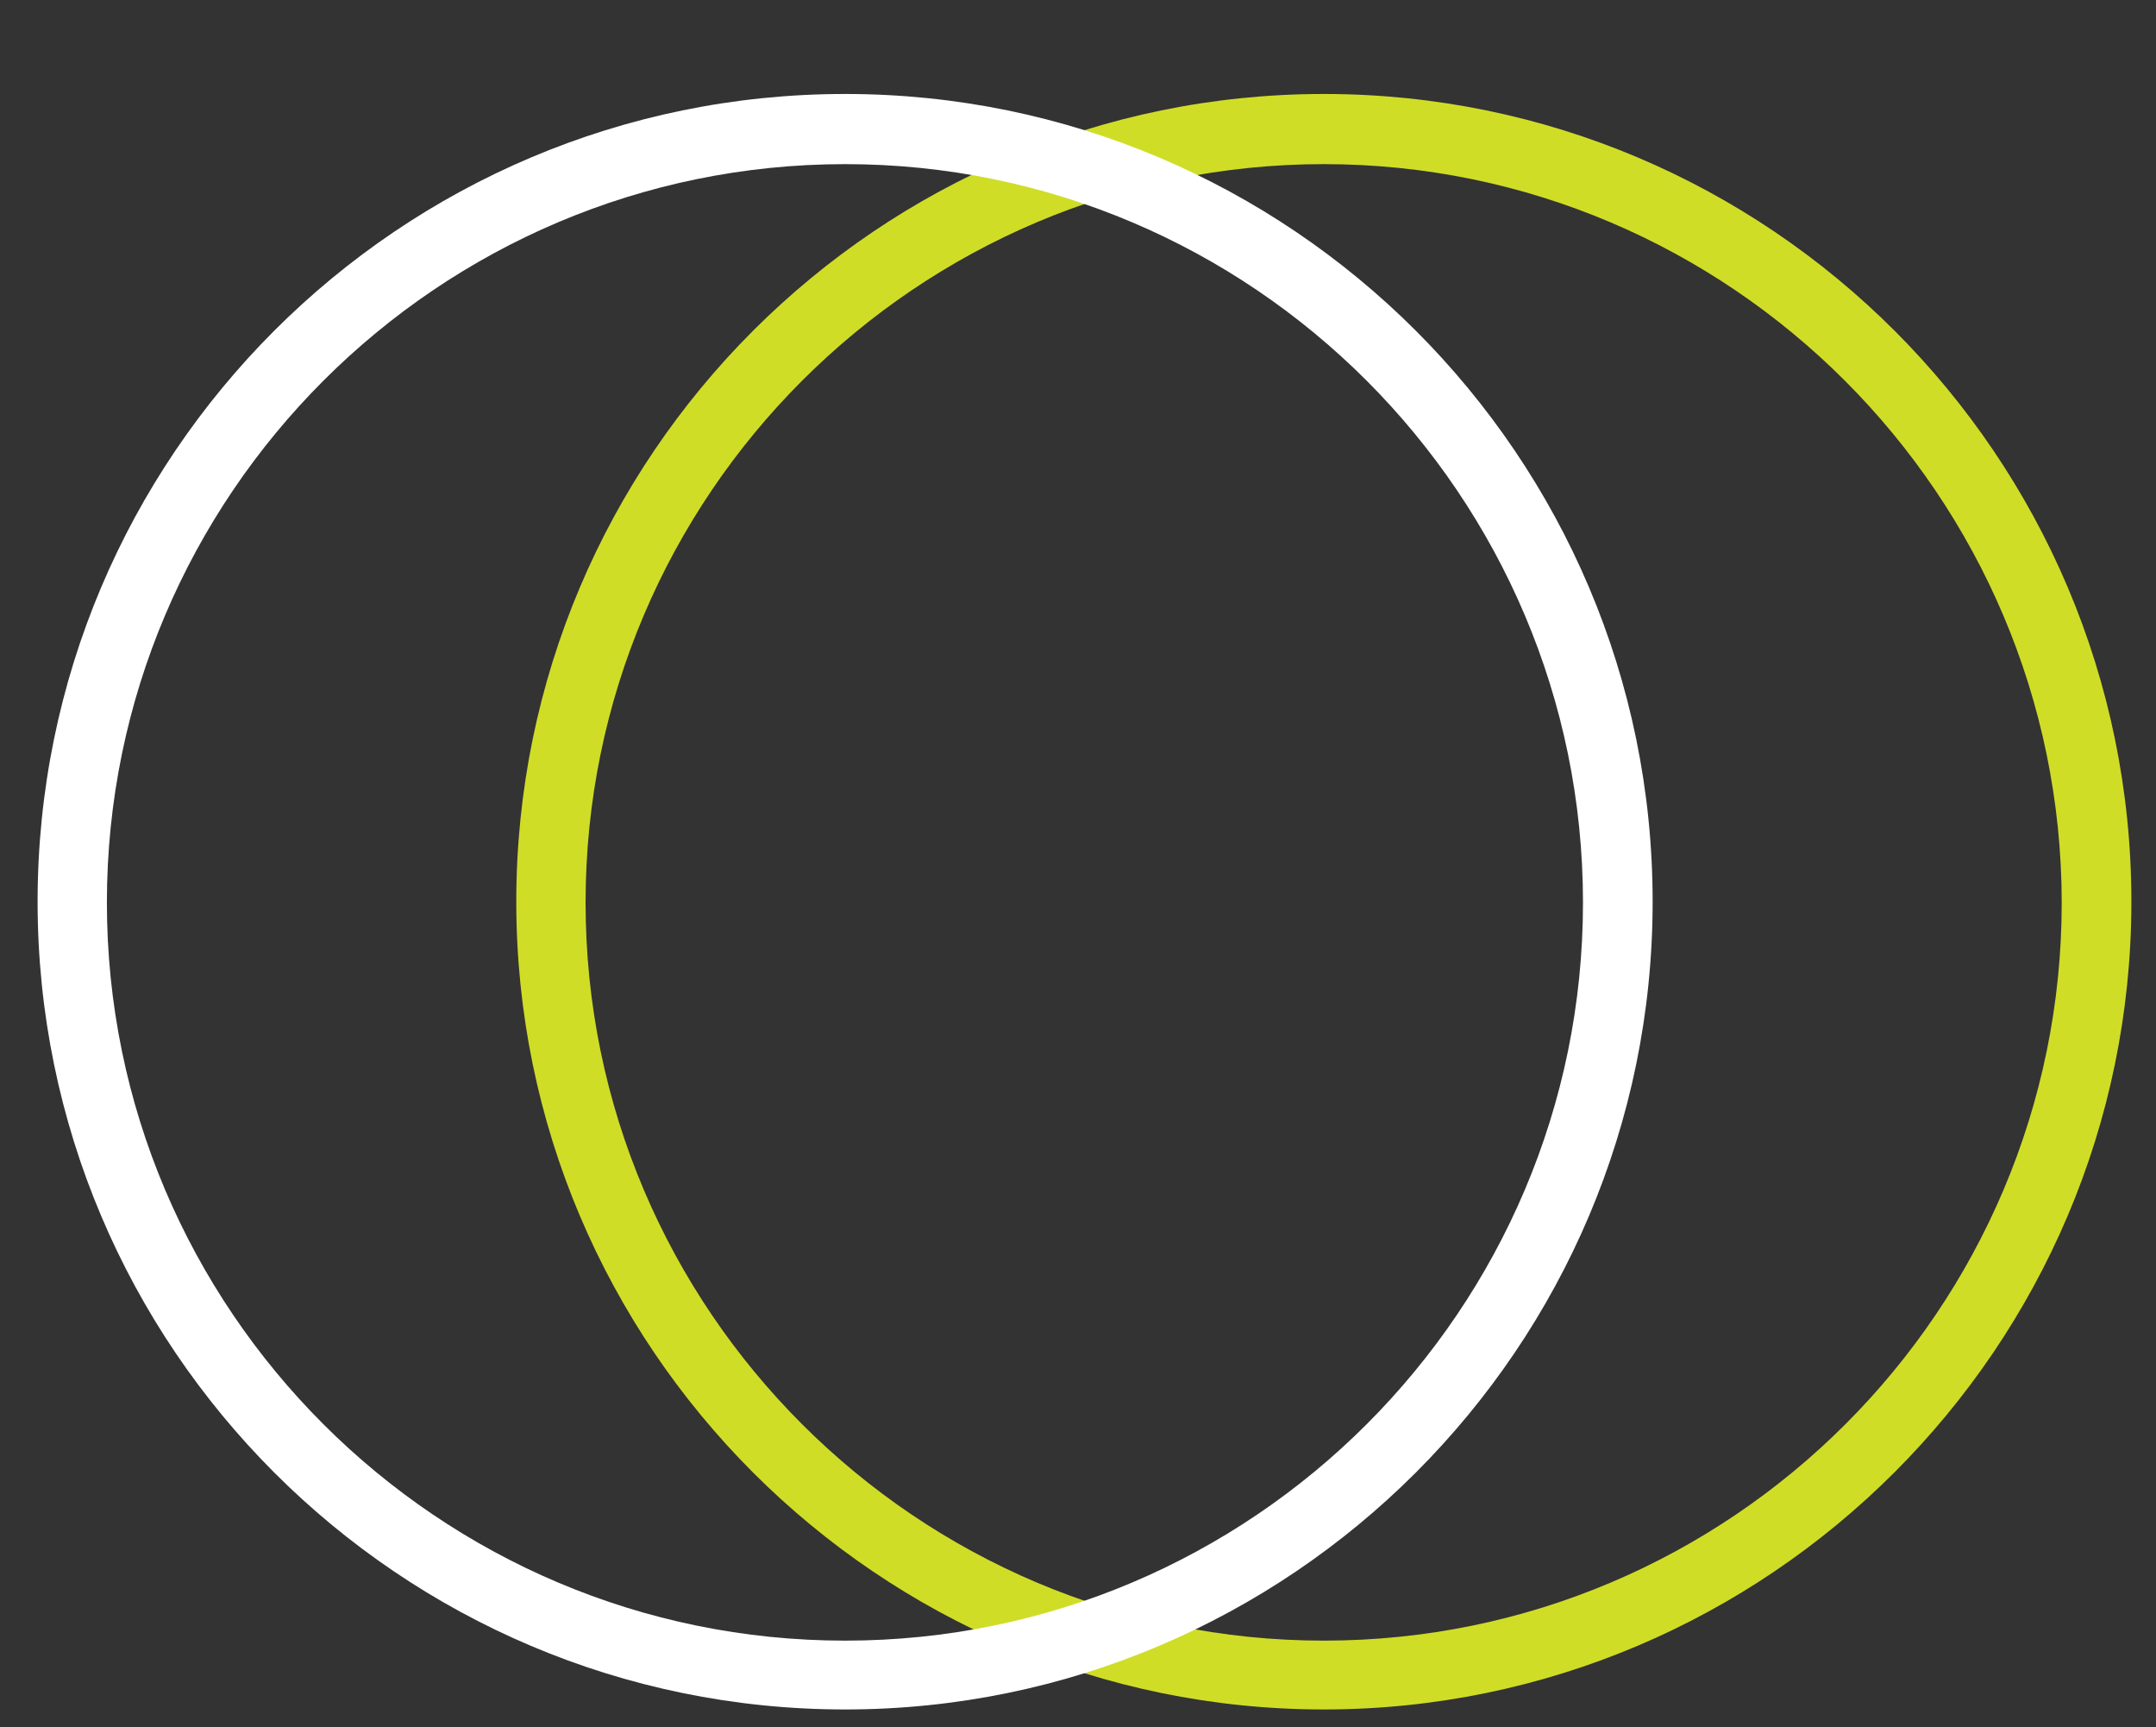 <svg xmlns="http://www.w3.org/2000/svg" xmlns:xlink="http://www.w3.org/1999/xlink" id="Layer_1" x="0px" y="0px" width="249.75px" height="200px" viewBox="0 0 249.75 200" xml:space="preserve"><rect x="0" y="0" width="249.75" height="200" fill="#333333" stroke="none"/><g>	<path fill="#D0DD27" d="M153.355,197.969c-51.576,0-93.55-41.974-93.55-93.543c0-51.618,41.974-93.543,93.55-93.543  c51.569,0,93.543,41.925,93.543,93.543C246.898,155.995,204.826,197.969,153.355,197.969L153.355,197.969z M153.355,19.008  c-47.141,0-85.522,38.37-85.522,85.517c0,47.141,38.382,85.473,85.522,85.473s85.473-38.332,85.473-85.473  C238.779,57.377,200.385,19.008,153.355,19.008L153.355,19.008z M153.355,19.008"></path>	<path fill="#FFFFFF" d="M97.898,197.969c-51.618,0-93.543-41.974-93.543-93.543c0-51.618,41.925-93.543,93.543-93.543  c51.569,0,93.543,41.925,93.543,93.543C191.441,155.995,149.468,197.969,97.898,197.969L97.898,197.969z M97.898,19.008  c-47.134,0-85.516,38.37-85.516,85.517c0,47.141,38.382,85.473,85.516,85.473c47.141,0,85.474-38.332,85.474-85.473  C183.372,57.377,145.039,19.008,97.898,19.008L97.898,19.008z M97.898,19.008"></path></g><g></g><g></g><g></g><g></g><g></g><g></g></svg>
